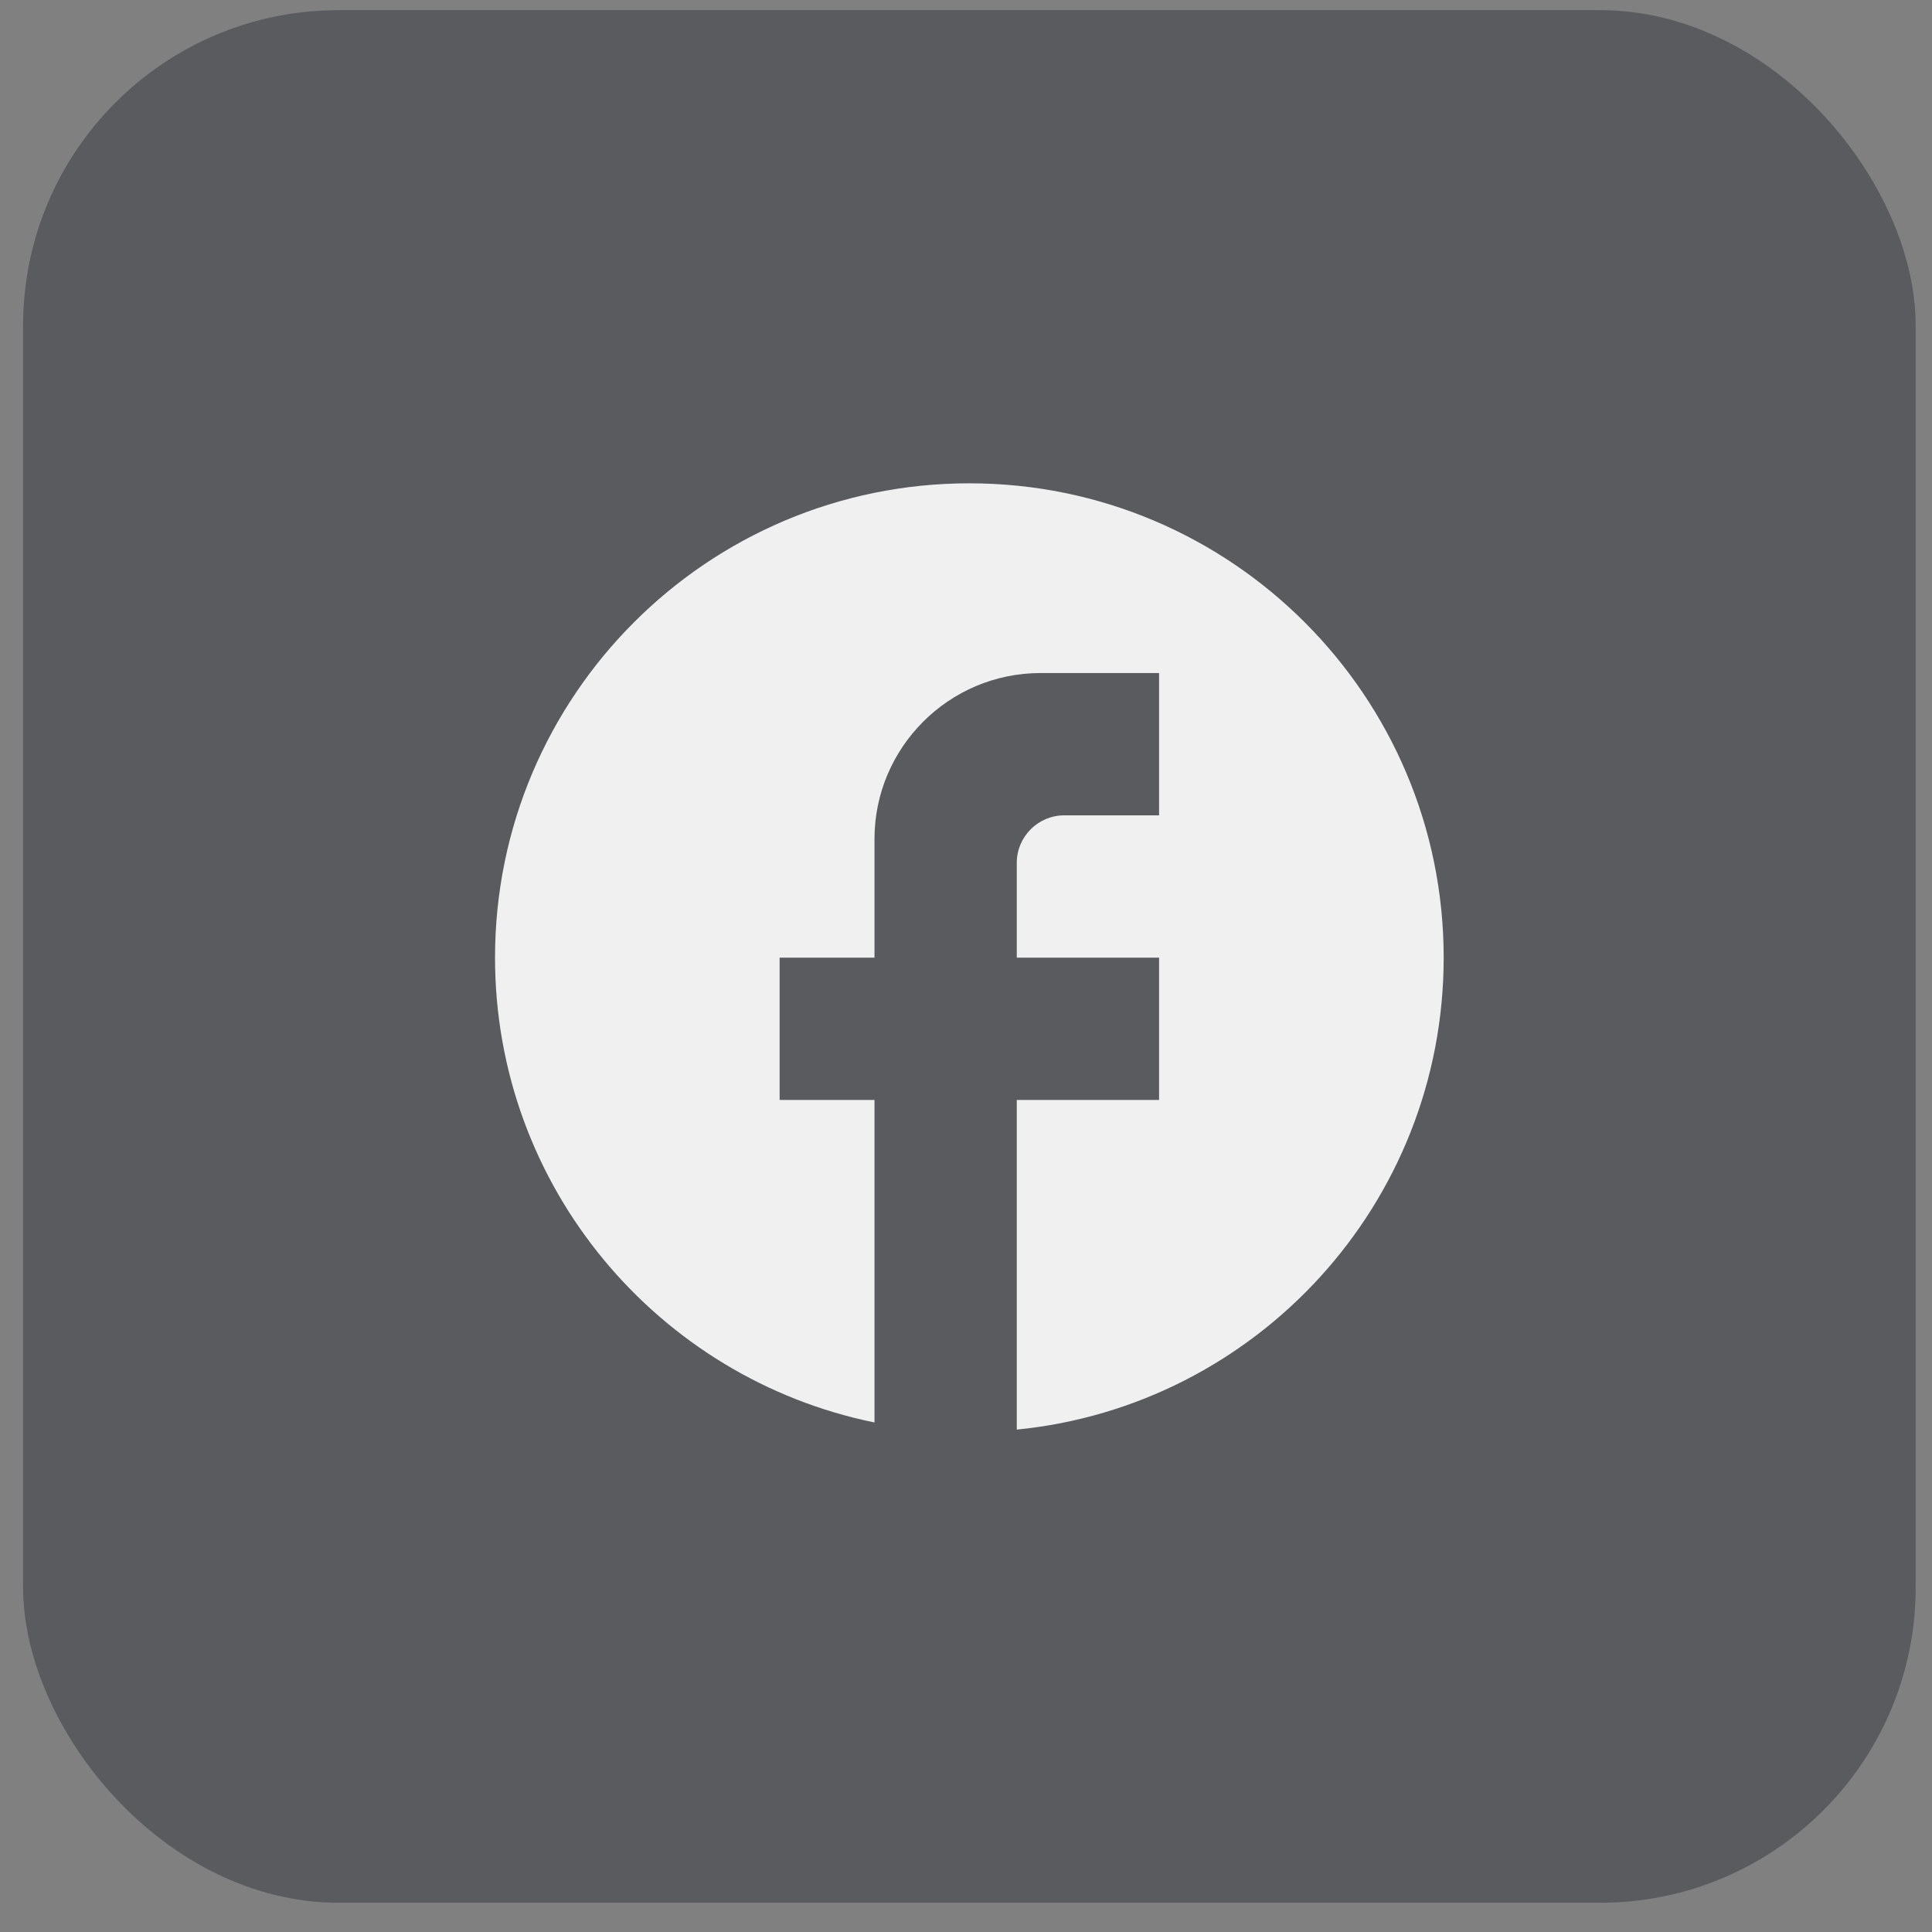 <svg width="49" height="49" viewBox="0 0 49 49" fill="none" xmlns="http://www.w3.org/2000/svg">
<rect x="0" y="0" width="49" height="49" fill="#808080" stroke="none"/>
<rect x="0.586" y="0.258" width="48" height="48" rx="8" fill="#010611" fill-opacity="0.3"/>
<path d="M36.615 24.288C36.615 17.647 31.225 12.258 24.585 12.258C17.944 12.258 12.555 17.647 12.555 24.288C12.555 30.11 16.693 34.959 22.179 36.077V27.897H19.773V24.288H22.179V21.28C22.179 18.959 24.067 17.07 26.389 17.07H29.397V20.679H26.991C26.329 20.679 25.788 21.22 25.788 21.882V24.288H29.397V27.897H25.788V36.258C31.863 35.656 36.615 30.532 36.615 24.288Z" fill="#F0F0F0"/>
</svg>
